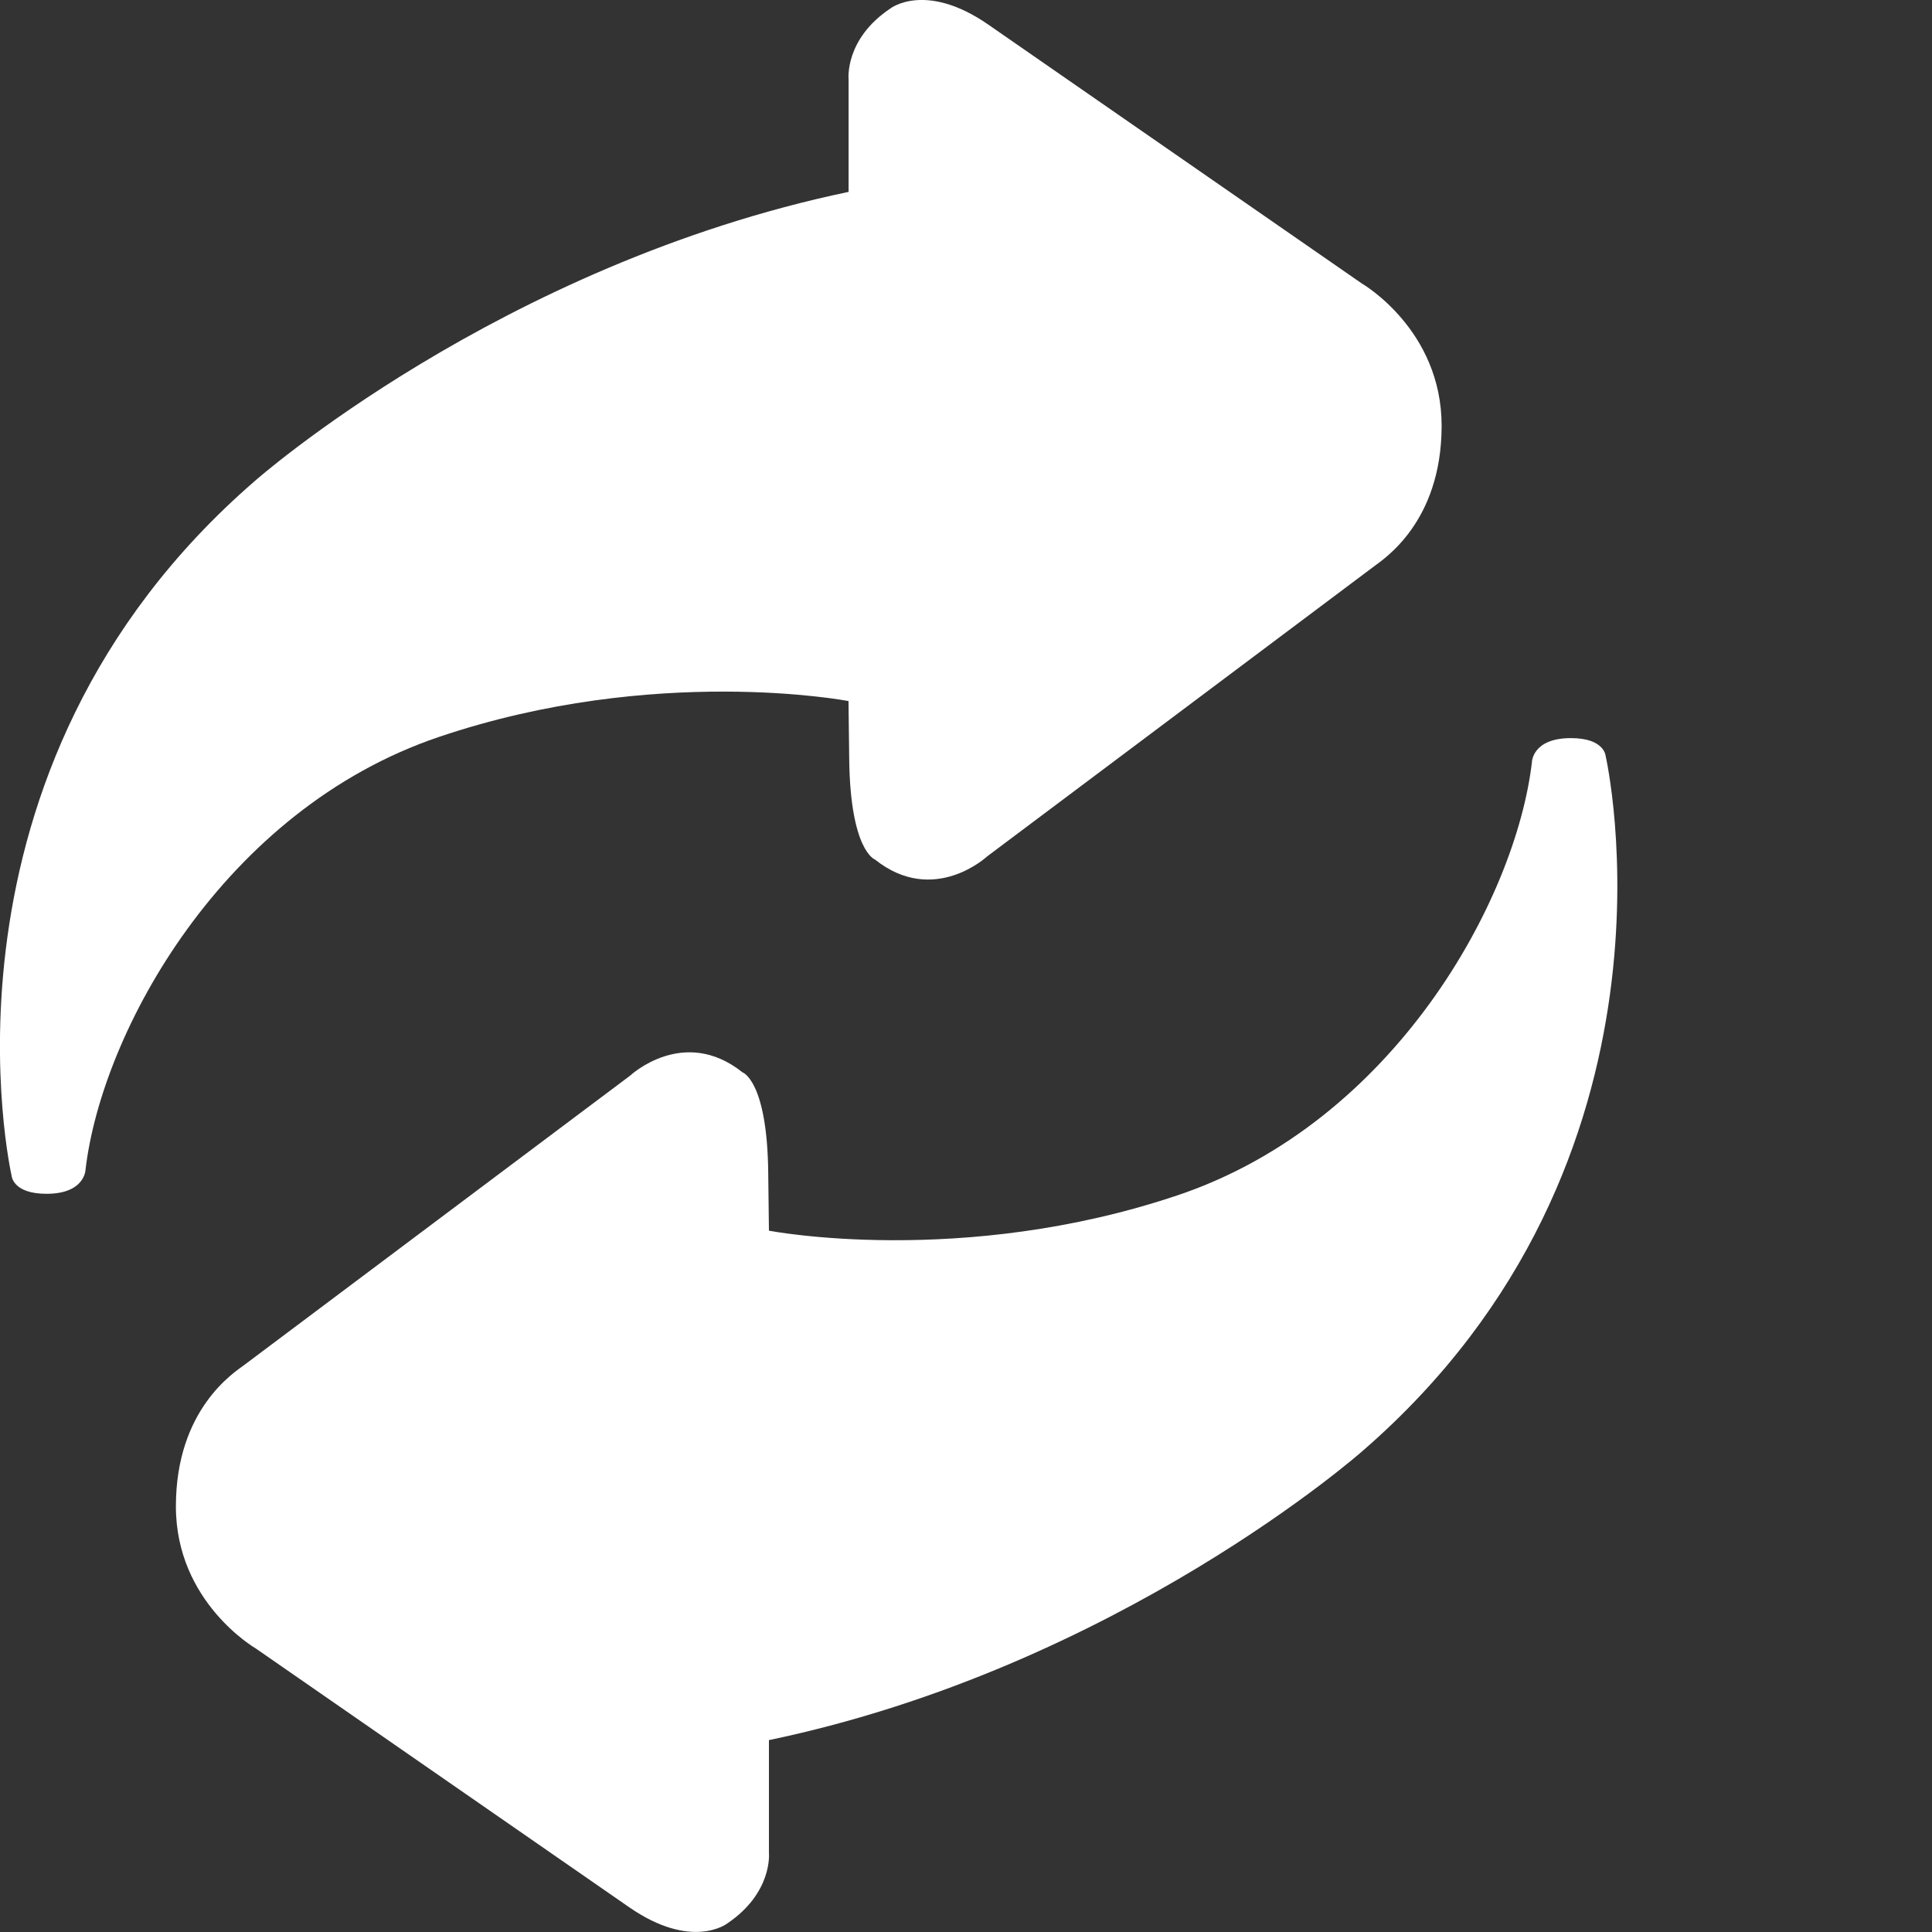 <?xml version="1.0" encoding="utf-8"?>
<!-- Generator: Adobe Illustrator 16.0.0, SVG Export Plug-In . SVG Version: 6.00 Build 0)  -->
<!DOCTYPE svg PUBLIC "-//W3C//DTD SVG 1.1//EN" "http://www.w3.org/Graphics/SVG/1.1/DTD/svg11.dtd">
<svg version="1.1" id="Layer_1" xmlns="http://www.w3.org/2000/svg" xmlns:xlink="http://www.w3.org/1999/xlink" x="0px" y="0px"
	 width="22px" height="22px" viewBox="0 0 22 22" enable-background="new 0 0 22 22" xml:space="preserve">
<rect x="0" y="0" width="22" height="22" fill="#333333" stroke="none"/>
<path fill="#FFFFFF" d="M5,8.391c2.46-0.831,4.662-0.408,4.662-0.408l0.008,0.653c0.011,1.055,0.294,1.152,0.294,1.152
	c0.669,0.533,1.278-0.037,1.278-0.037s4.285-3.213,4.398-3.297c0.112-0.085,0.774-0.504,0.776-1.602
	c0.002-1.1-0.909-1.624-0.909-1.624s-3.538-2.453-4.252-2.947c-0.714-0.495-1.114-0.186-1.114-0.186
	c-0.526,0.35-0.478,0.808-0.478,0.808v1.282C5.686,3.017,2.903,5.476,2.903,5.476c-3.823,3.311-2.771,7.911-2.771,7.911
	s0.01,0.207,0.397,0.207c0.44,0,0.445-0.275,0.445-0.275C1.157,11.751,2.54,9.222,5,8.391"/>
<path fill="#FFFFFF" d="M18.284,8.61c0,0-0.01-0.205-0.396-0.205c-0.442,0-0.444,0.276-0.444,0.276
	c-0.184,1.566-1.564,4.094-4.026,4.927c-2.461,0.831-4.662,0.406-4.662,0.406l-0.008-0.652c-0.01-1.059-0.293-1.151-0.293-1.151
	c-0.67-0.534-1.279,0.037-1.279,0.037s-4.285,3.213-4.397,3.297c-0.113,0.084-0.774,0.503-0.776,1.604
	C2,18.245,2.912,18.771,2.912,18.771s3.537,2.451,4.251,2.946c0.714,0.495,1.115,0.188,1.115,0.188
	c0.525-0.352,0.478-0.807,0.478-0.807v-1.283c3.977-0.83,6.759-3.292,6.759-3.292C19.337,13.211,18.284,8.61,18.284,8.61"/>
</svg>
